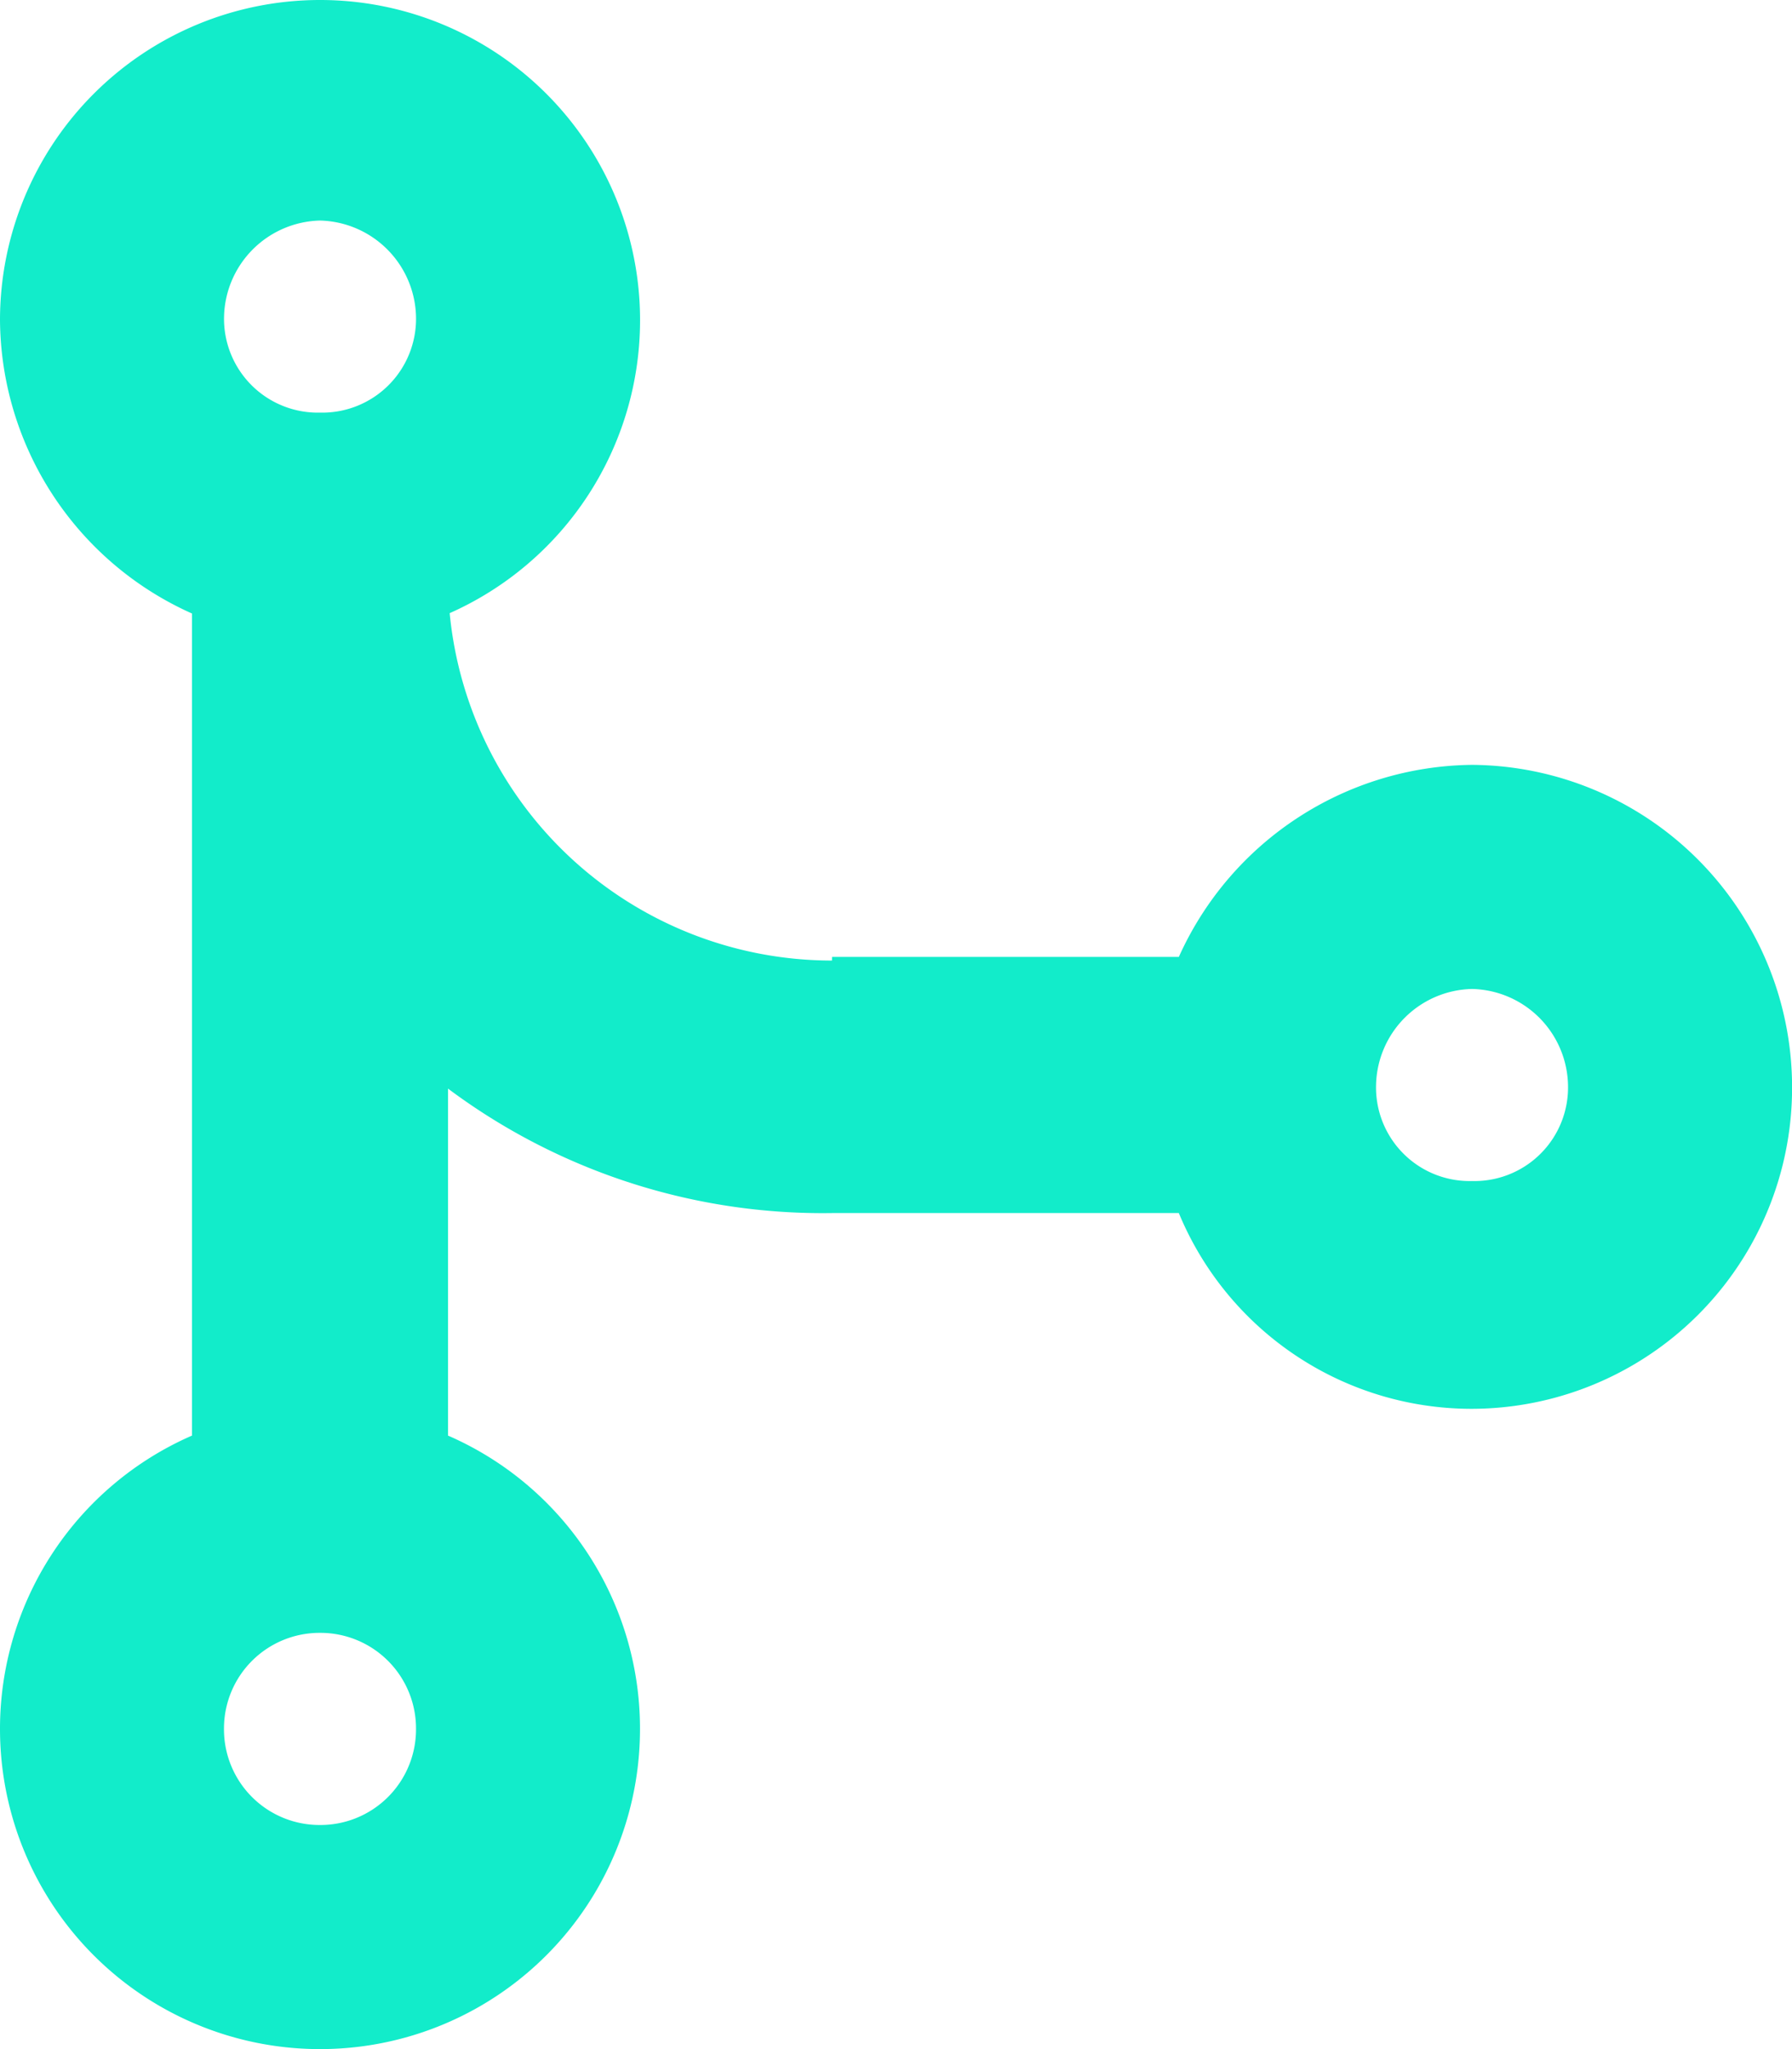 <svg xmlns="http://www.w3.org/2000/svg" width="26.25" height="30" viewBox="0 0 26.25 30"><path d="M12.188-12.24h5.08a4.764,4.764,0,0,1,4.295-2.812,4.72,4.72,0,0,1,4.688,4.688,4.7,4.7,0,0,1-4.687,4.74A4.643,4.643,0,0,1,17.268-8.49h-5.08a9.172,9.172,0,0,1-5.625-1.822v5.08A4.678,4.678,0,0,1,9.375-.937,4.686,4.686,0,0,1,4.688,3.75,4.687,4.687,0,0,1,0-.937,4.683,4.683,0,0,1,2.812-5.232V-17.268A4.74,4.74,0,0,1,0-21.562,4.688,4.688,0,0,1,4.688-26.25a4.687,4.687,0,0,1,4.688,4.688,4.693,4.693,0,0,1-2.789,4.289,5.627,5.627,0,0,0,5.6,5.086Zm-7.5-7.969a1.374,1.374,0,0,0,1.406-1.406,1.441,1.441,0,0,0-1.406-1.406,1.441,1.441,0,0,0-1.406,1.406A1.374,1.374,0,0,0,4.688-20.209Zm0,20.678A1.4,1.4,0,0,0,6.094-.937,1.4,1.4,0,0,0,4.688-2.344,1.4,1.4,0,0,0,3.281-.937,1.4,1.4,0,0,0,4.688.469Zm16.875-12.24a1.438,1.438,0,0,0-1.406,1.406,1.371,1.371,0,0,0,1.406,1.406,1.371,1.371,0,0,0,1.406-1.406A1.438,1.438,0,0,0,21.563-11.771Z" transform="translate(0 26.25)" fill="#12ecca"/></svg>